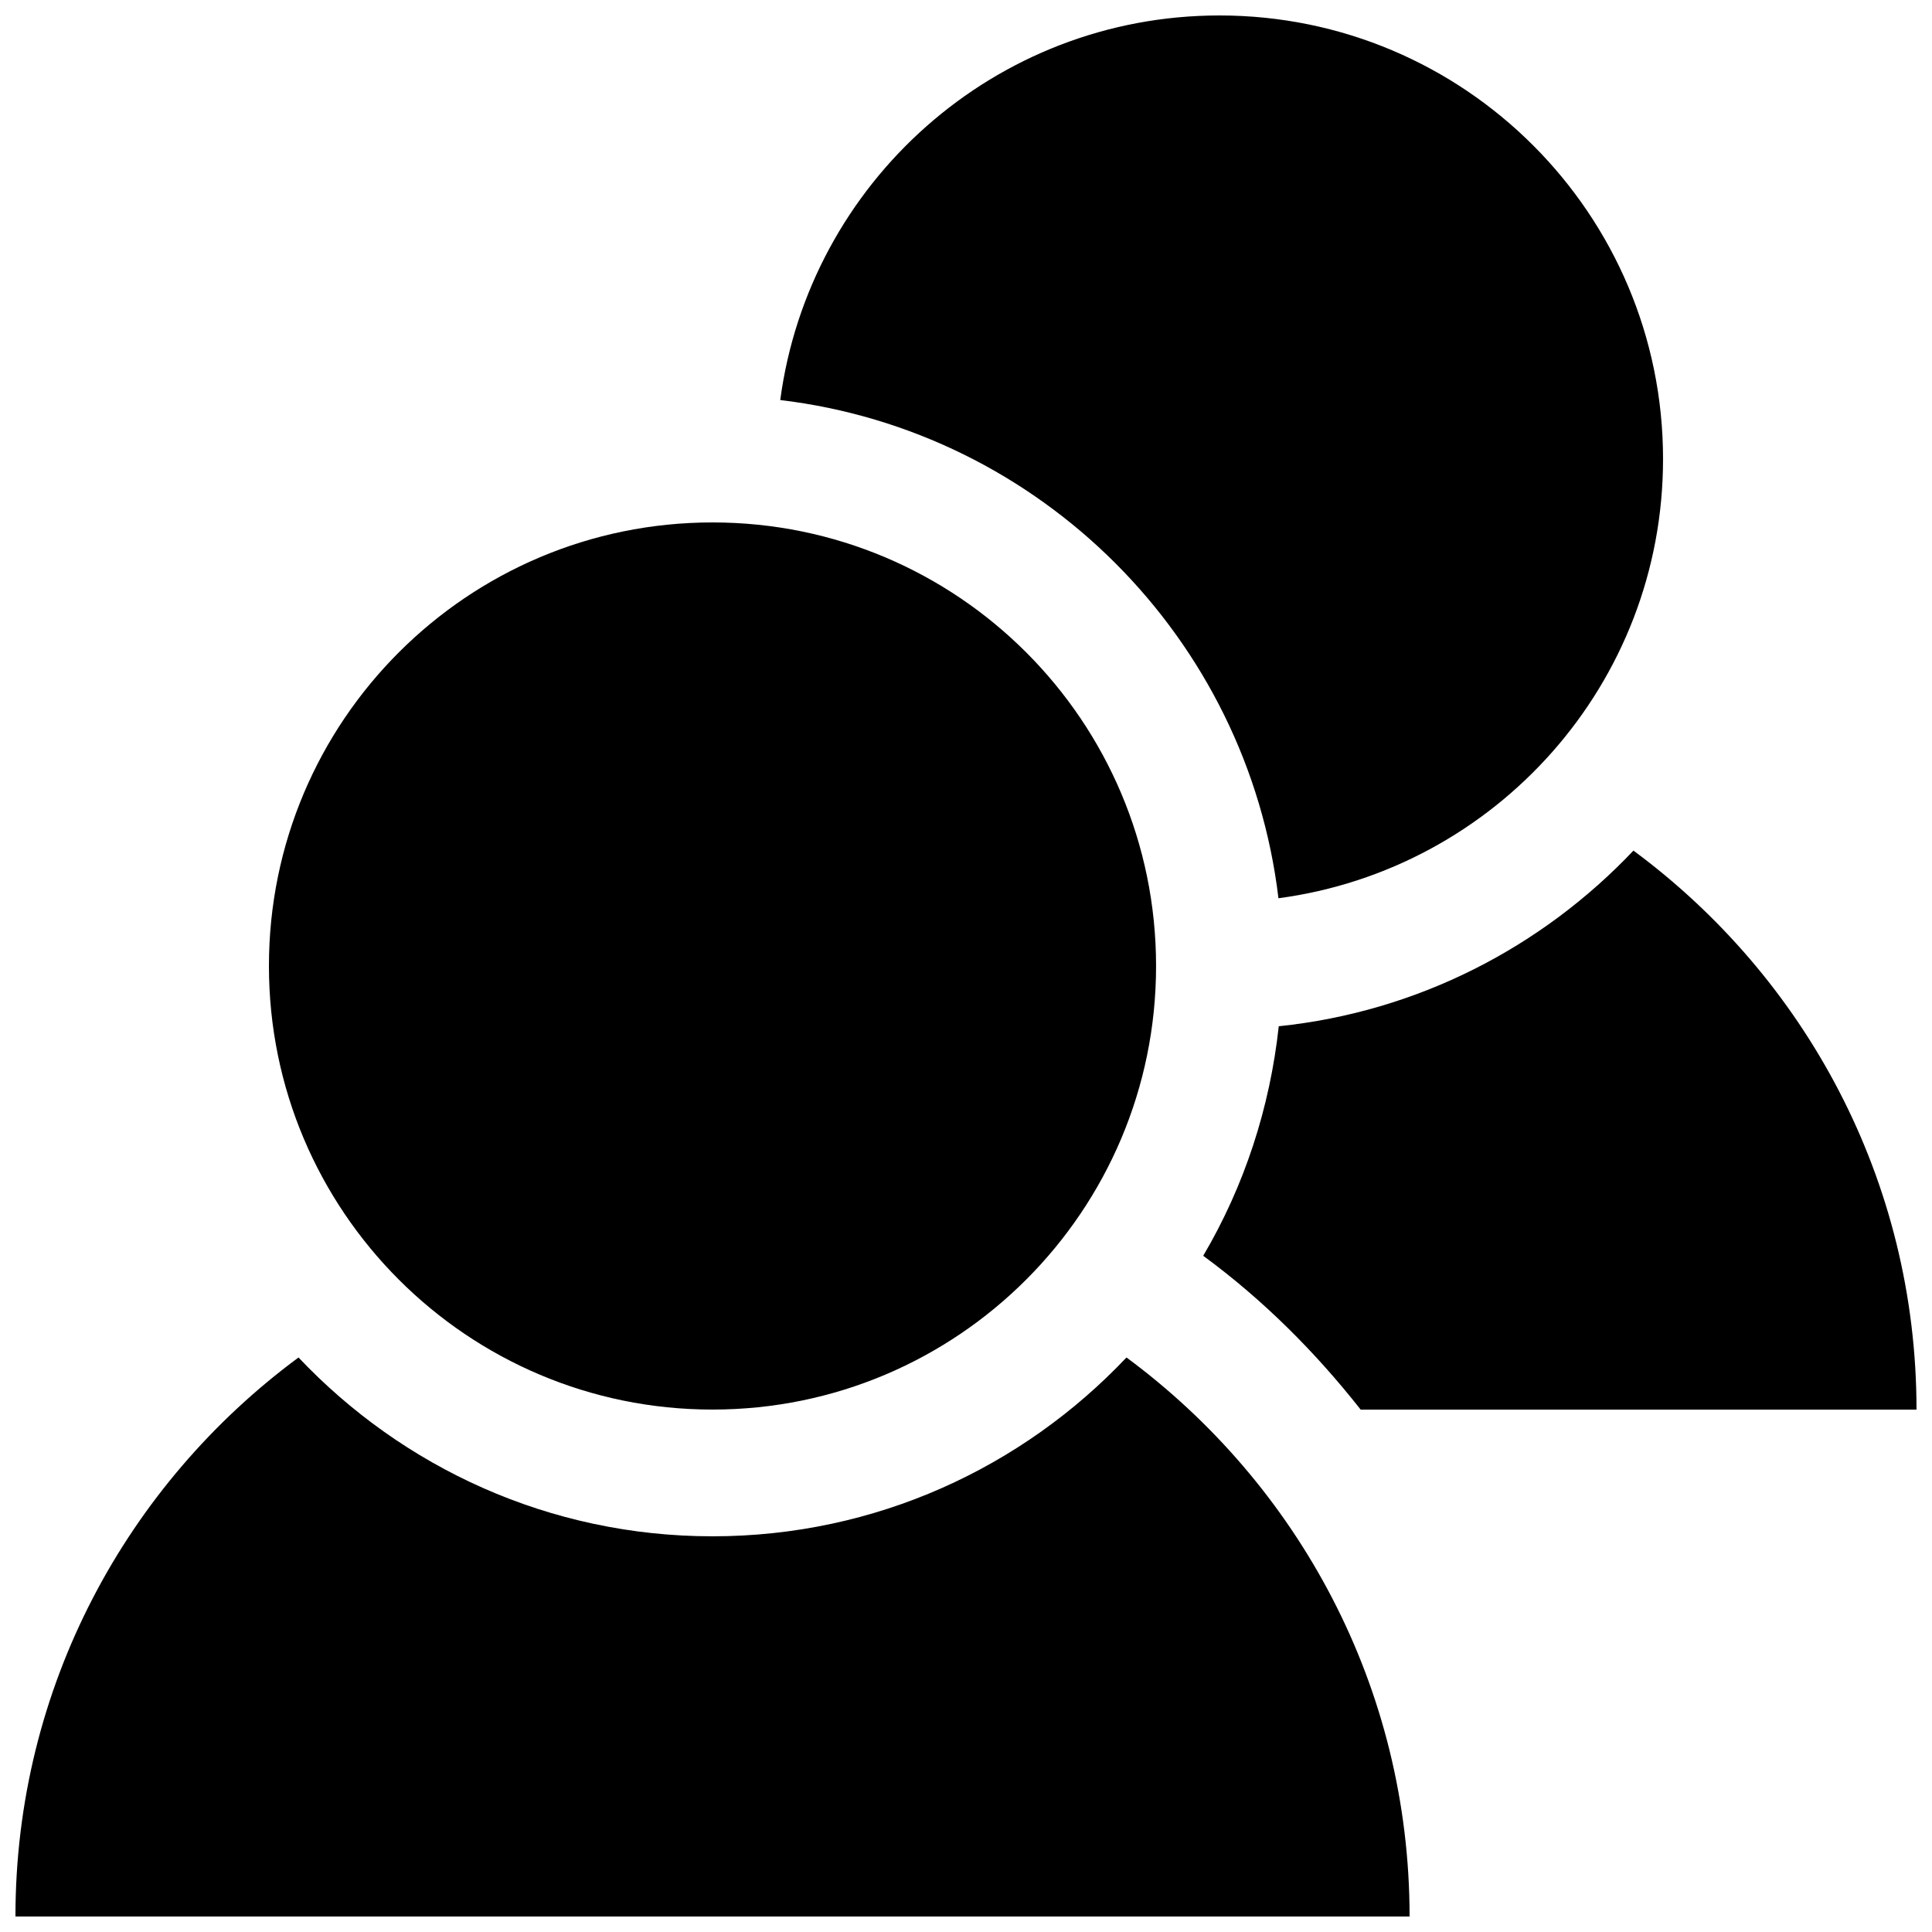 <?xml version="1.0" encoding="UTF-8"?>
<!-- Uploaded to: SVG Repo, www.svgrepo.com, Generator: SVG Repo Mixer Tools -->
<svg width="800px" height="800px" version="1.1" viewBox="144 144 512 512" xmlns="http://www.w3.org/2000/svg">
 <defs>
  <clipPath id="a">
   <path d="m148.09 148.09h503.81v503.81h-503.81z"/>
  </clipPath>
 </defs>
 <g clip-path="url(#a)">
  <path d="m332.82 517.55c64.926 0 117.55-52.633 117.55-117.55 0-64.926-52.633-117.55-117.55-117.55-64.926 0-117.55 52.633-117.55 117.55s52.629 117.55 117.55 117.55zm109.71-13.805c-27.539 29.121-66.449 47.391-109.71 47.391s-82.172-18.273-109.71-47.391c-45.441 33.586-75.016 87.293-75.016 148.15h369.46c0-60.859-29.59-114.57-75.02-148.15zm40.273-121.7c57.5-7.66 101.92-56.781 101.92-116.4 0-64.926-52.633-117.55-117.55-117.55-59.617 0-108.74 44.418-116.4 101.92 69.004 8.227 123.8 63.043 132.03 132.03zm0.082 33.922c-2.336 21.496-9.07 42.27-20.02 60.828 15.938 11.707 29.758 25.559 41.73 40.773h147.3c0-60.859-29.59-114.58-75.016-148.15-24.168 25.527-57.082 42.723-93.996 46.551z"/>
 </g>
</svg>